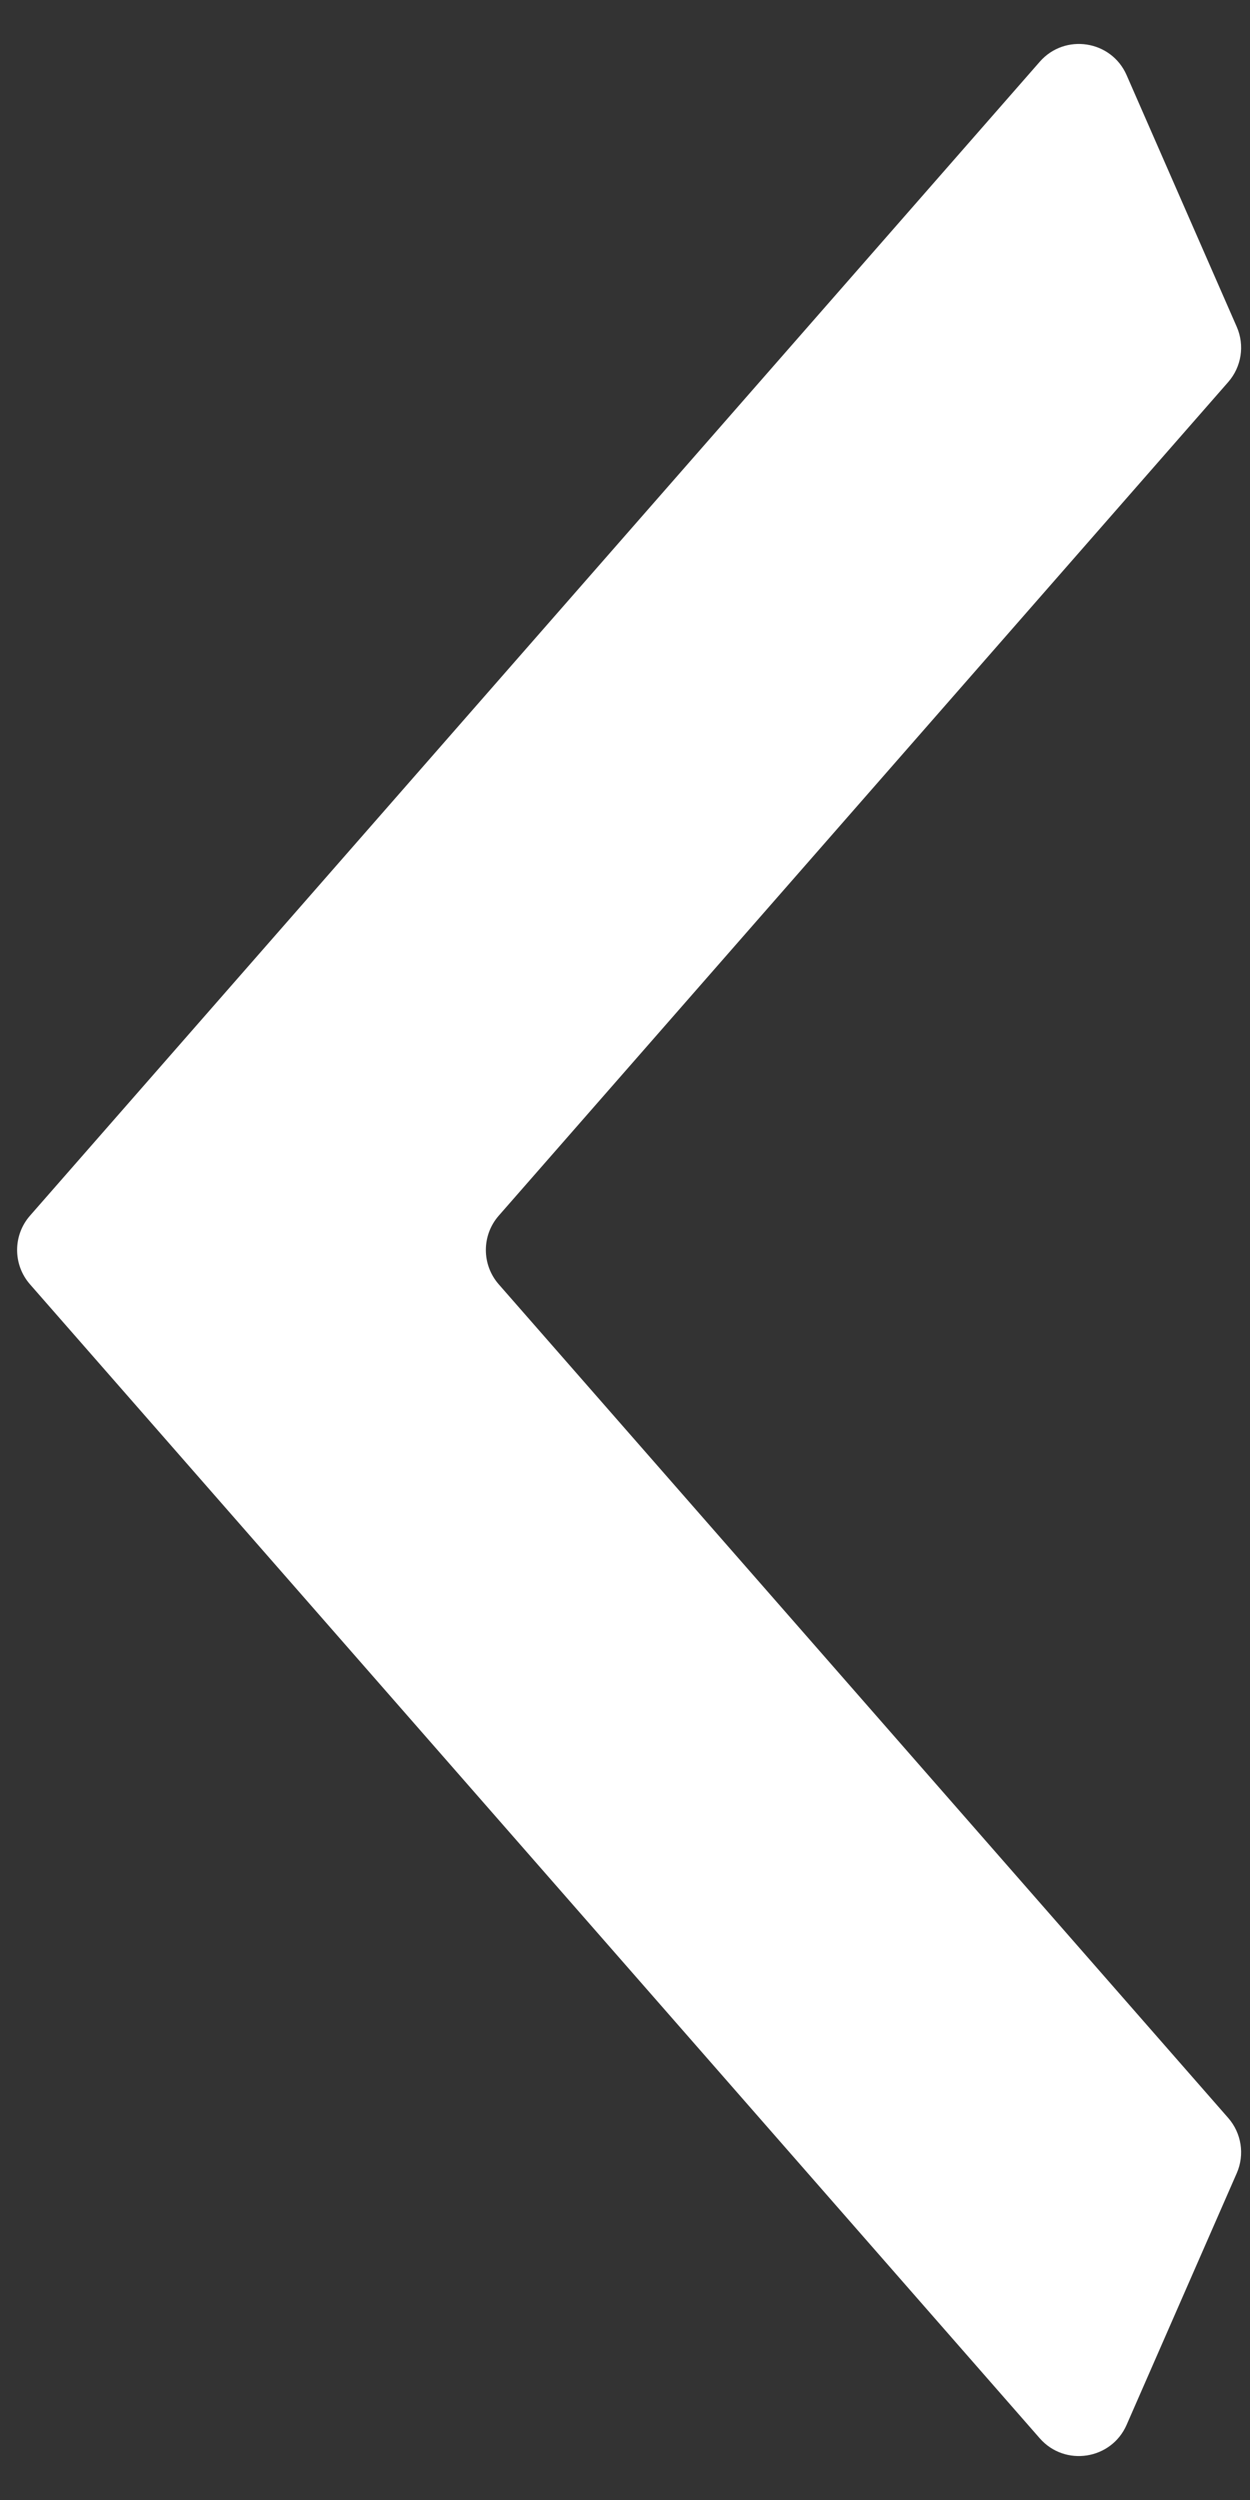 <svg width="24" height="48" viewBox="0 0 24 48" fill="none" xmlns="http://www.w3.org/2000/svg">
<rect x="0" y="0" width="24" height="48" fill="#333333" stroke="none"/>
<path d="M23.746 6.276C23.901 6.631 23.837 7.043 23.582 7.335L9.576 23.341C9.246 23.718 9.246 24.282 9.576 24.659L23.582 40.665C23.837 40.957 23.901 41.37 23.746 41.724L21.631 46.557C21.338 47.228 20.445 47.366 19.963 46.815L0.576 24.659C0.246 24.282 0.246 23.718 0.576 23.341L19.963 1.186C20.445 0.634 21.338 0.772 21.631 1.443L23.746 6.276Z" fill="white"/>
</svg>
